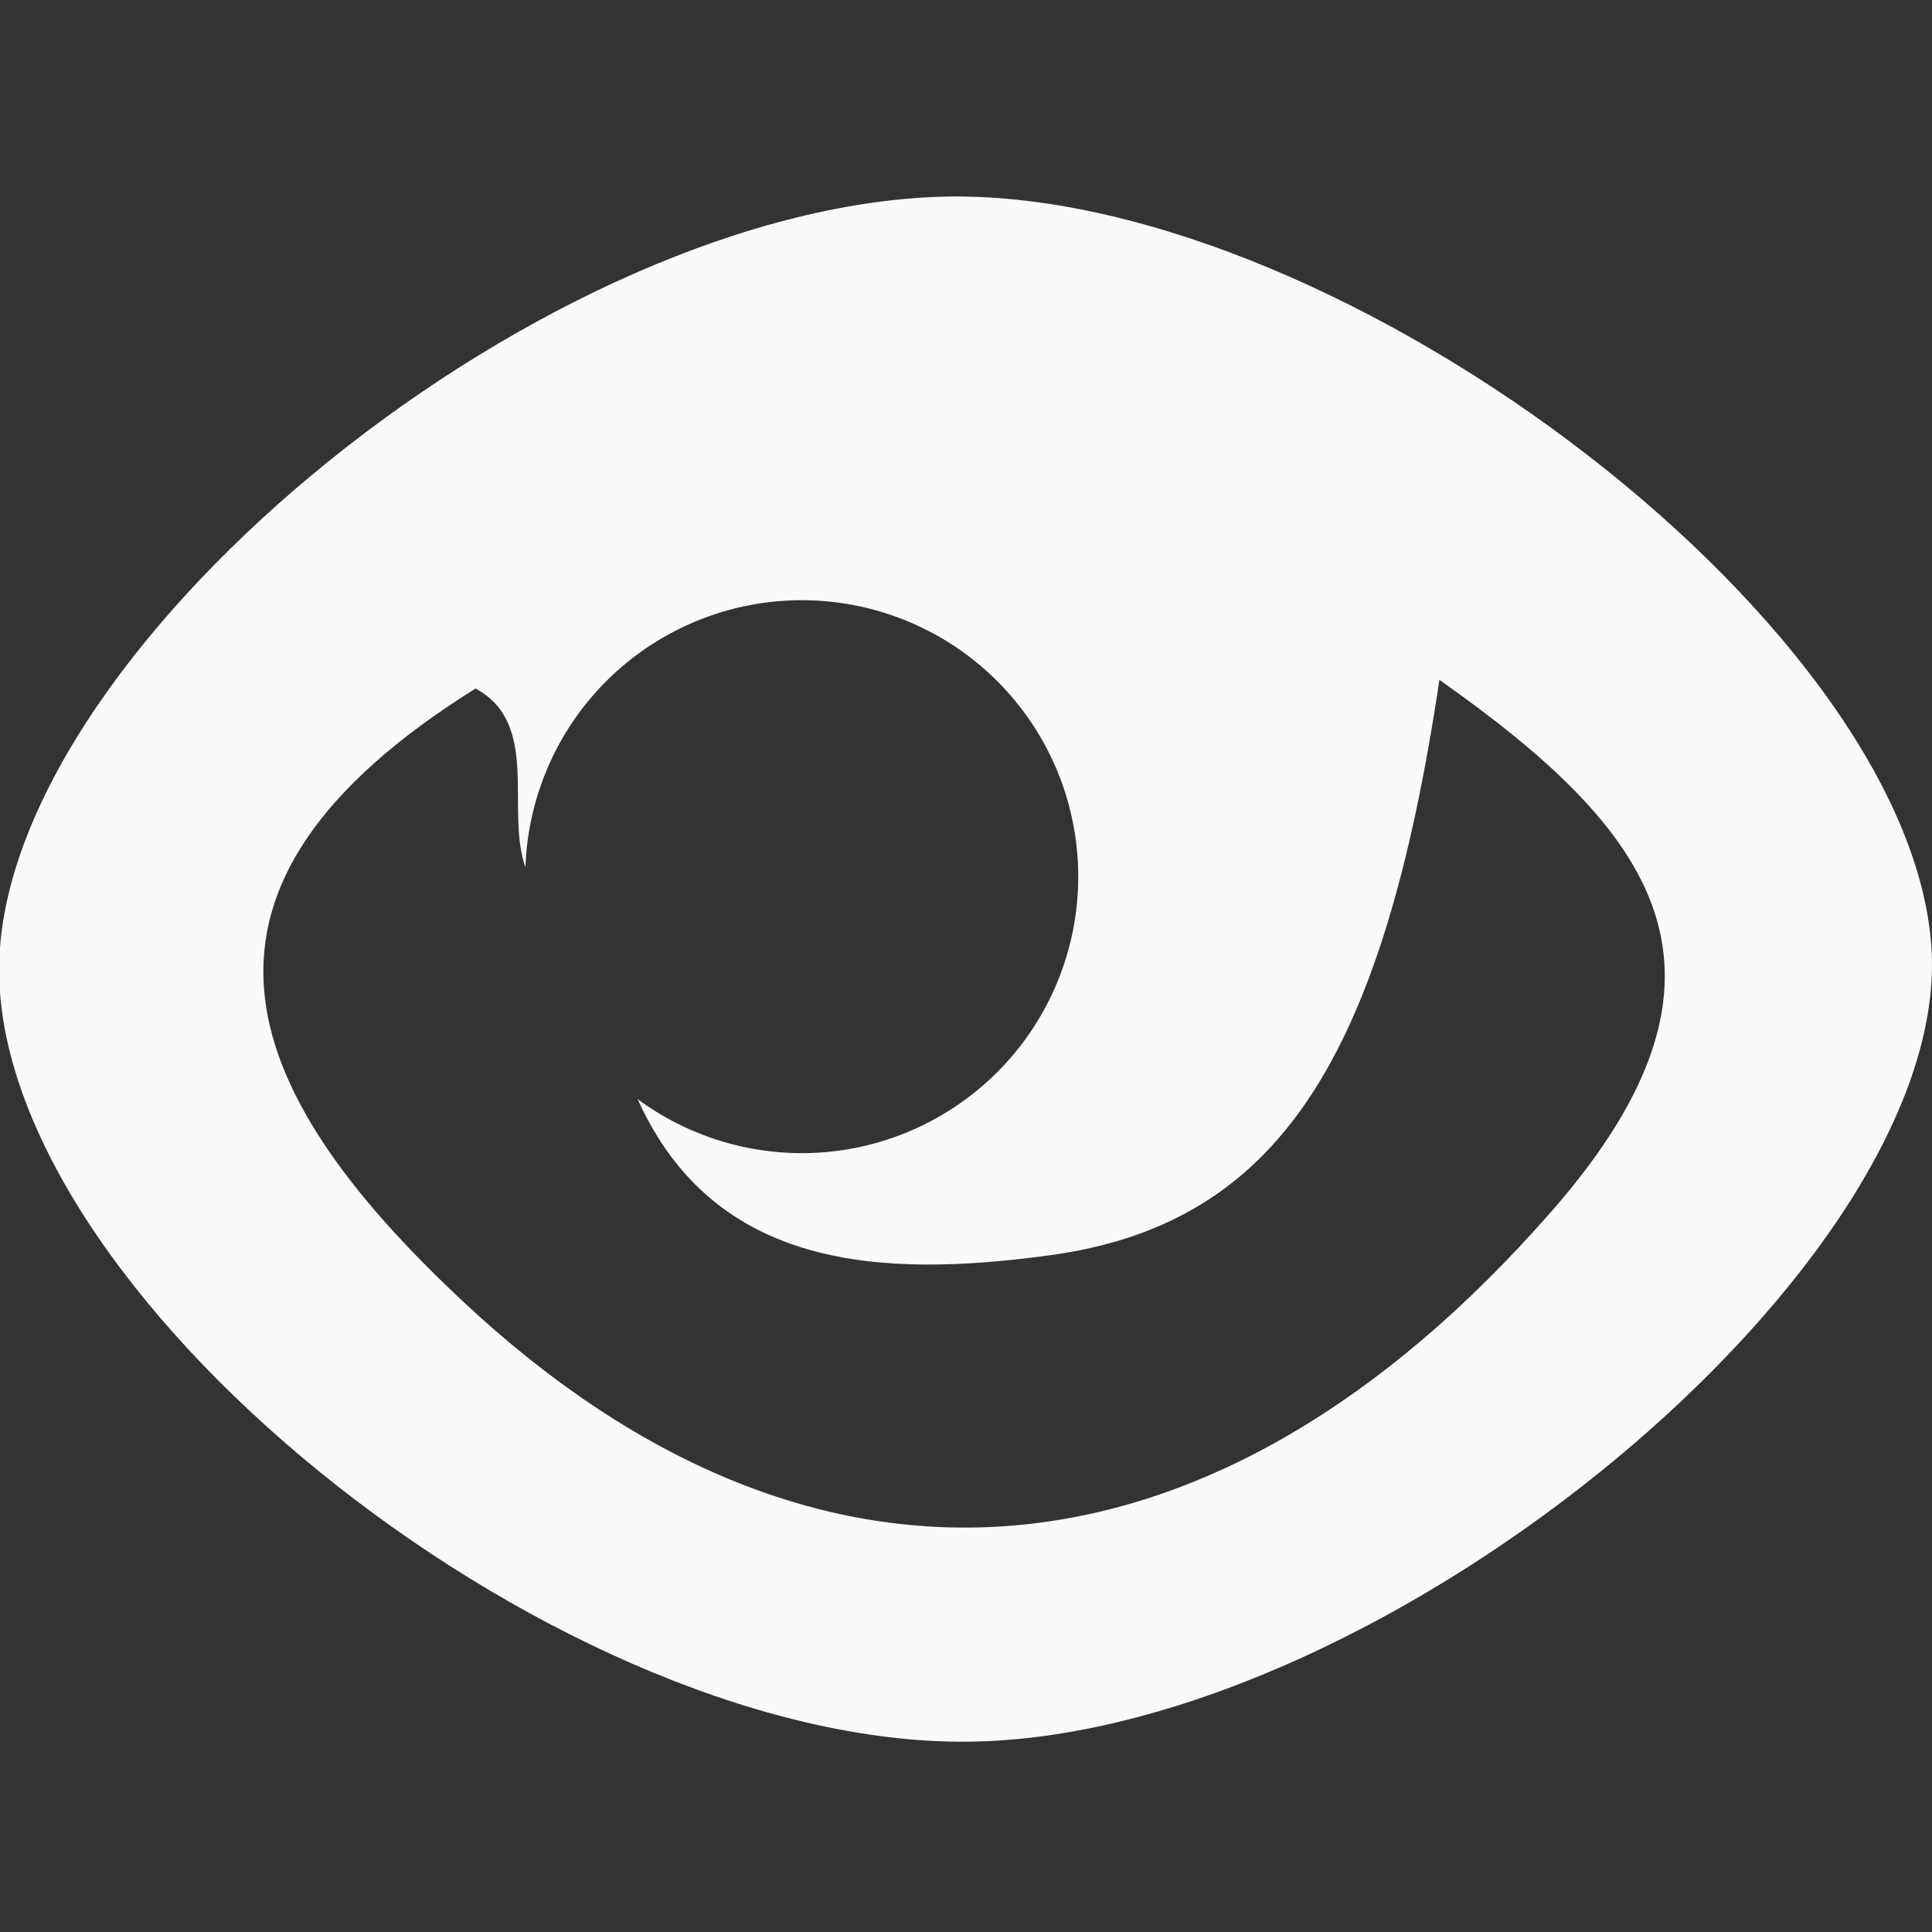 <?xml version="1.0" encoding="UTF-8" standalone="no"?>
<!-- Creator: CorelDRAW 2021 (64-Bit) -->

<svg
   xml:space="preserve"
   width="26.458mm"
   height="26.458mm"
   version="1.1"
   style="shape-rendering:geometricPrecision; text-rendering:geometricPrecision; image-rendering:optimizeQuality; fill-rule:evenodd; clip-rule:evenodd"
   viewBox="0 0 882.63 882.63"
   id="svg21"
   xmlns="http://www.w3.org/2000/svg"
   xmlns:svg="http://www.w3.org/2000/svg">
 <rect x="0" y="0" width="882.63" height="882.63" fill="#333333" stroke="none"/>
 <defs
   id="defs7">
  <style
   type="text/css"
   id="style2">
   <![CDATA[
    .fil1 {fill:none}
    .fil0 {fill:#FAFAFA;fill-rule:nonzero}
   ]]>
  </style>
   <clipPath
   id="id0">
    <path
   d="M-0 882.63l882.63 0 0 -882.63 -882.63 0 0 882.63z"
   id="path4" />
   </clipPath>
 </defs>
 <g
   id="Plan_x0020_1">
  <g
   id="g10">
  </g>
  <g
   style="clip-path:url(#id0)"
   clip-path="url(#id0)"
   id="g16">
   <g
   id="g14">
    <path
   class="fil0"
   d="M882.35 432.49c-10.44,-150.35 -277.89,-350.88 -456.65,-342.47 -184.45,8.62 -427.74,210.98 -426.09,354.46 1.73,151.9 261.26,356.02 446.7,351.13 188.48,-4.89 446.04,-219.42 436.03,-363.12zm-173.3 120.63c-153.92,176.29 -335.17,193.2 -497.21,41.75 -105.45,-98.48 -139.61,-189.75 5.39,-280.31 29.92,16.01 13.53,55.66 22.82,81.65 0.97,-28.21 11.34,-55.29 29.49,-76.91 18.15,-21.62 43.02,-36.53 70.64,-42.37 27.62,-5.84 56.39,-2.25 81.73,10.17 25.35,12.43 45.8,32.99 58.1,58.41 12.28,25.4 15.7,54.21 9.71,81.78 -5.99,27.59 -21.05,52.37 -42.77,70.41 -21.72,18.01 -48.86,28.26 -77.06,29.06 -28.22,0.8 -55.89,-7.87 -78.61,-24.64 35.31,78.23 111.81,81.68 187.9,71.41 104.73,-14.16 152.52,-89.42 178.41,-262.94 97.88,68.94 146.98,133.22 51.47,242.53z"
   id="path12" />
   </g>
  </g>
  <polygon
   class="fil1"
   points="-0,882.63 882.63,882.63 882.63,0 -0,0 "
   id="polygon18" />
 </g>
</svg>
